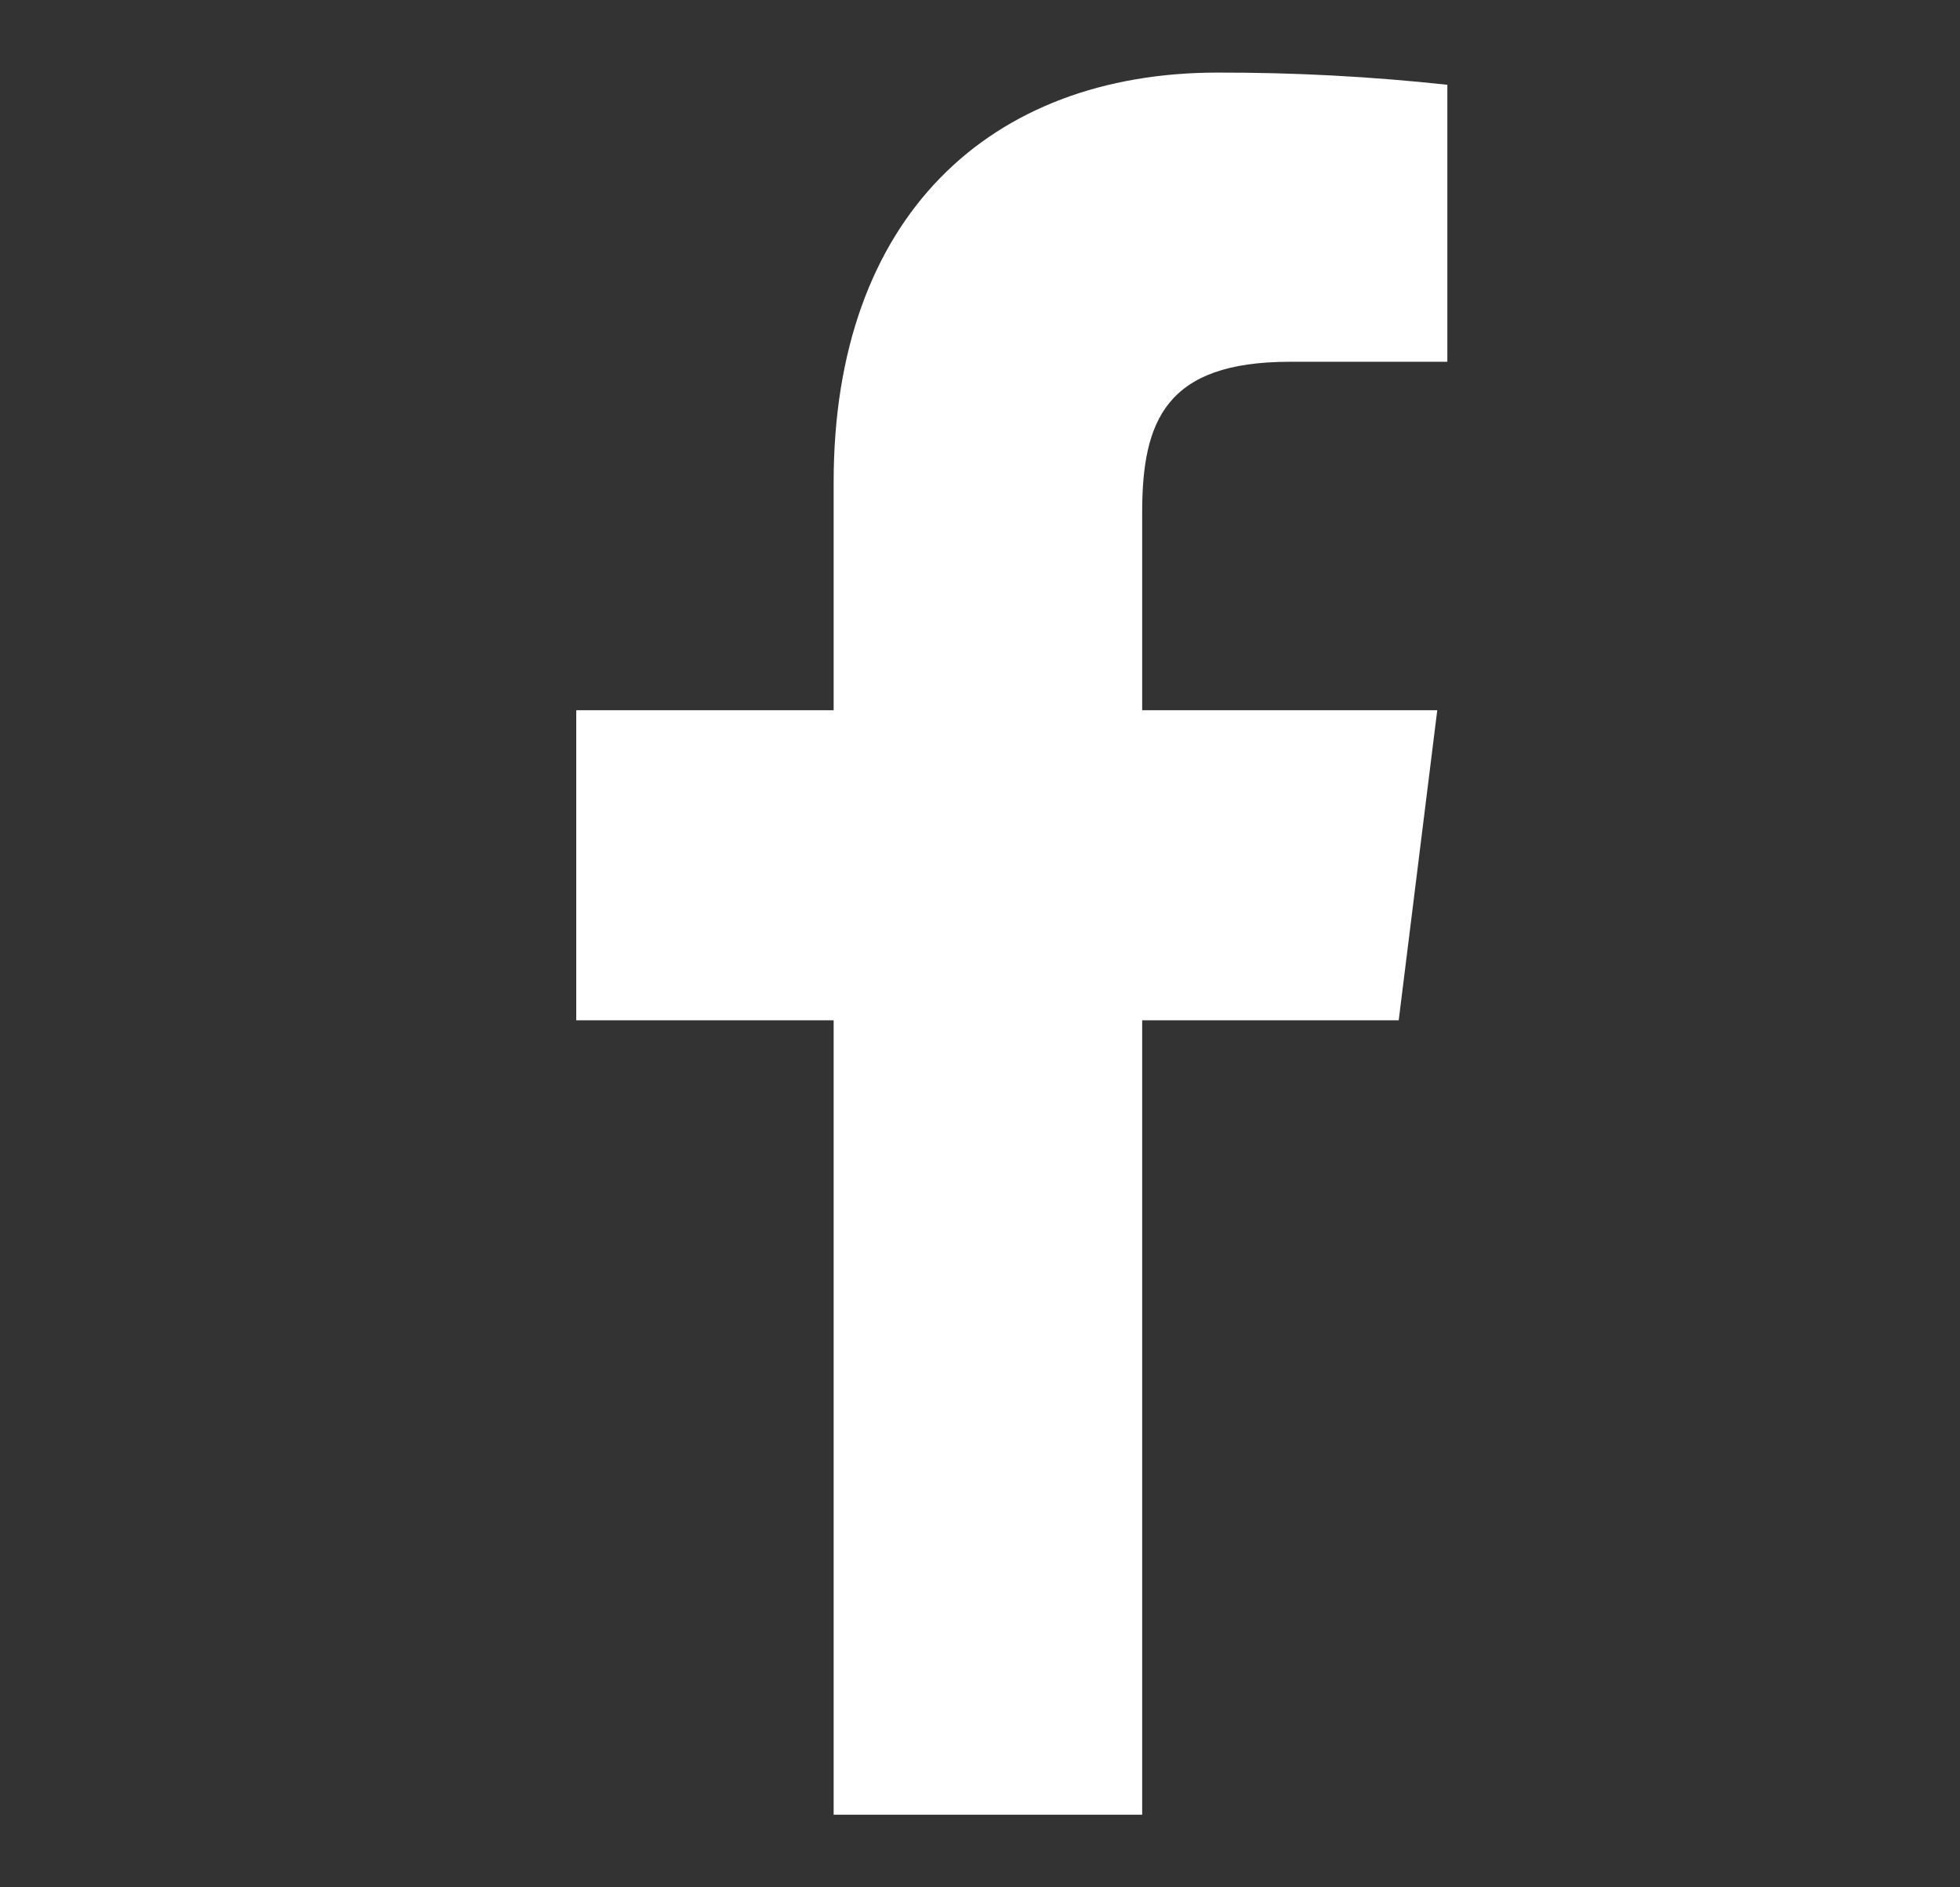 <svg width="27" height="26" viewBox="0 0 27 26" fill="none" xmlns="http://www.w3.org/2000/svg">
<rect x="0" y="0" width="27" height="26" fill="#333333" stroke="none"/>
<g id="uil:facebook-f">
<path id="Vector" d="M17.767 4.984H19.938V1.168C18.887 1.054 17.83 0.998 16.773 1C13.632 1 11.484 2.992 11.484 6.64V9.784H7.938V14.056H11.484V25H15.734V14.056H19.268L19.799 9.784H15.734V7.06C15.734 5.8 16.057 4.984 17.767 4.984Z" fill="white"/>
</g>
</svg>
